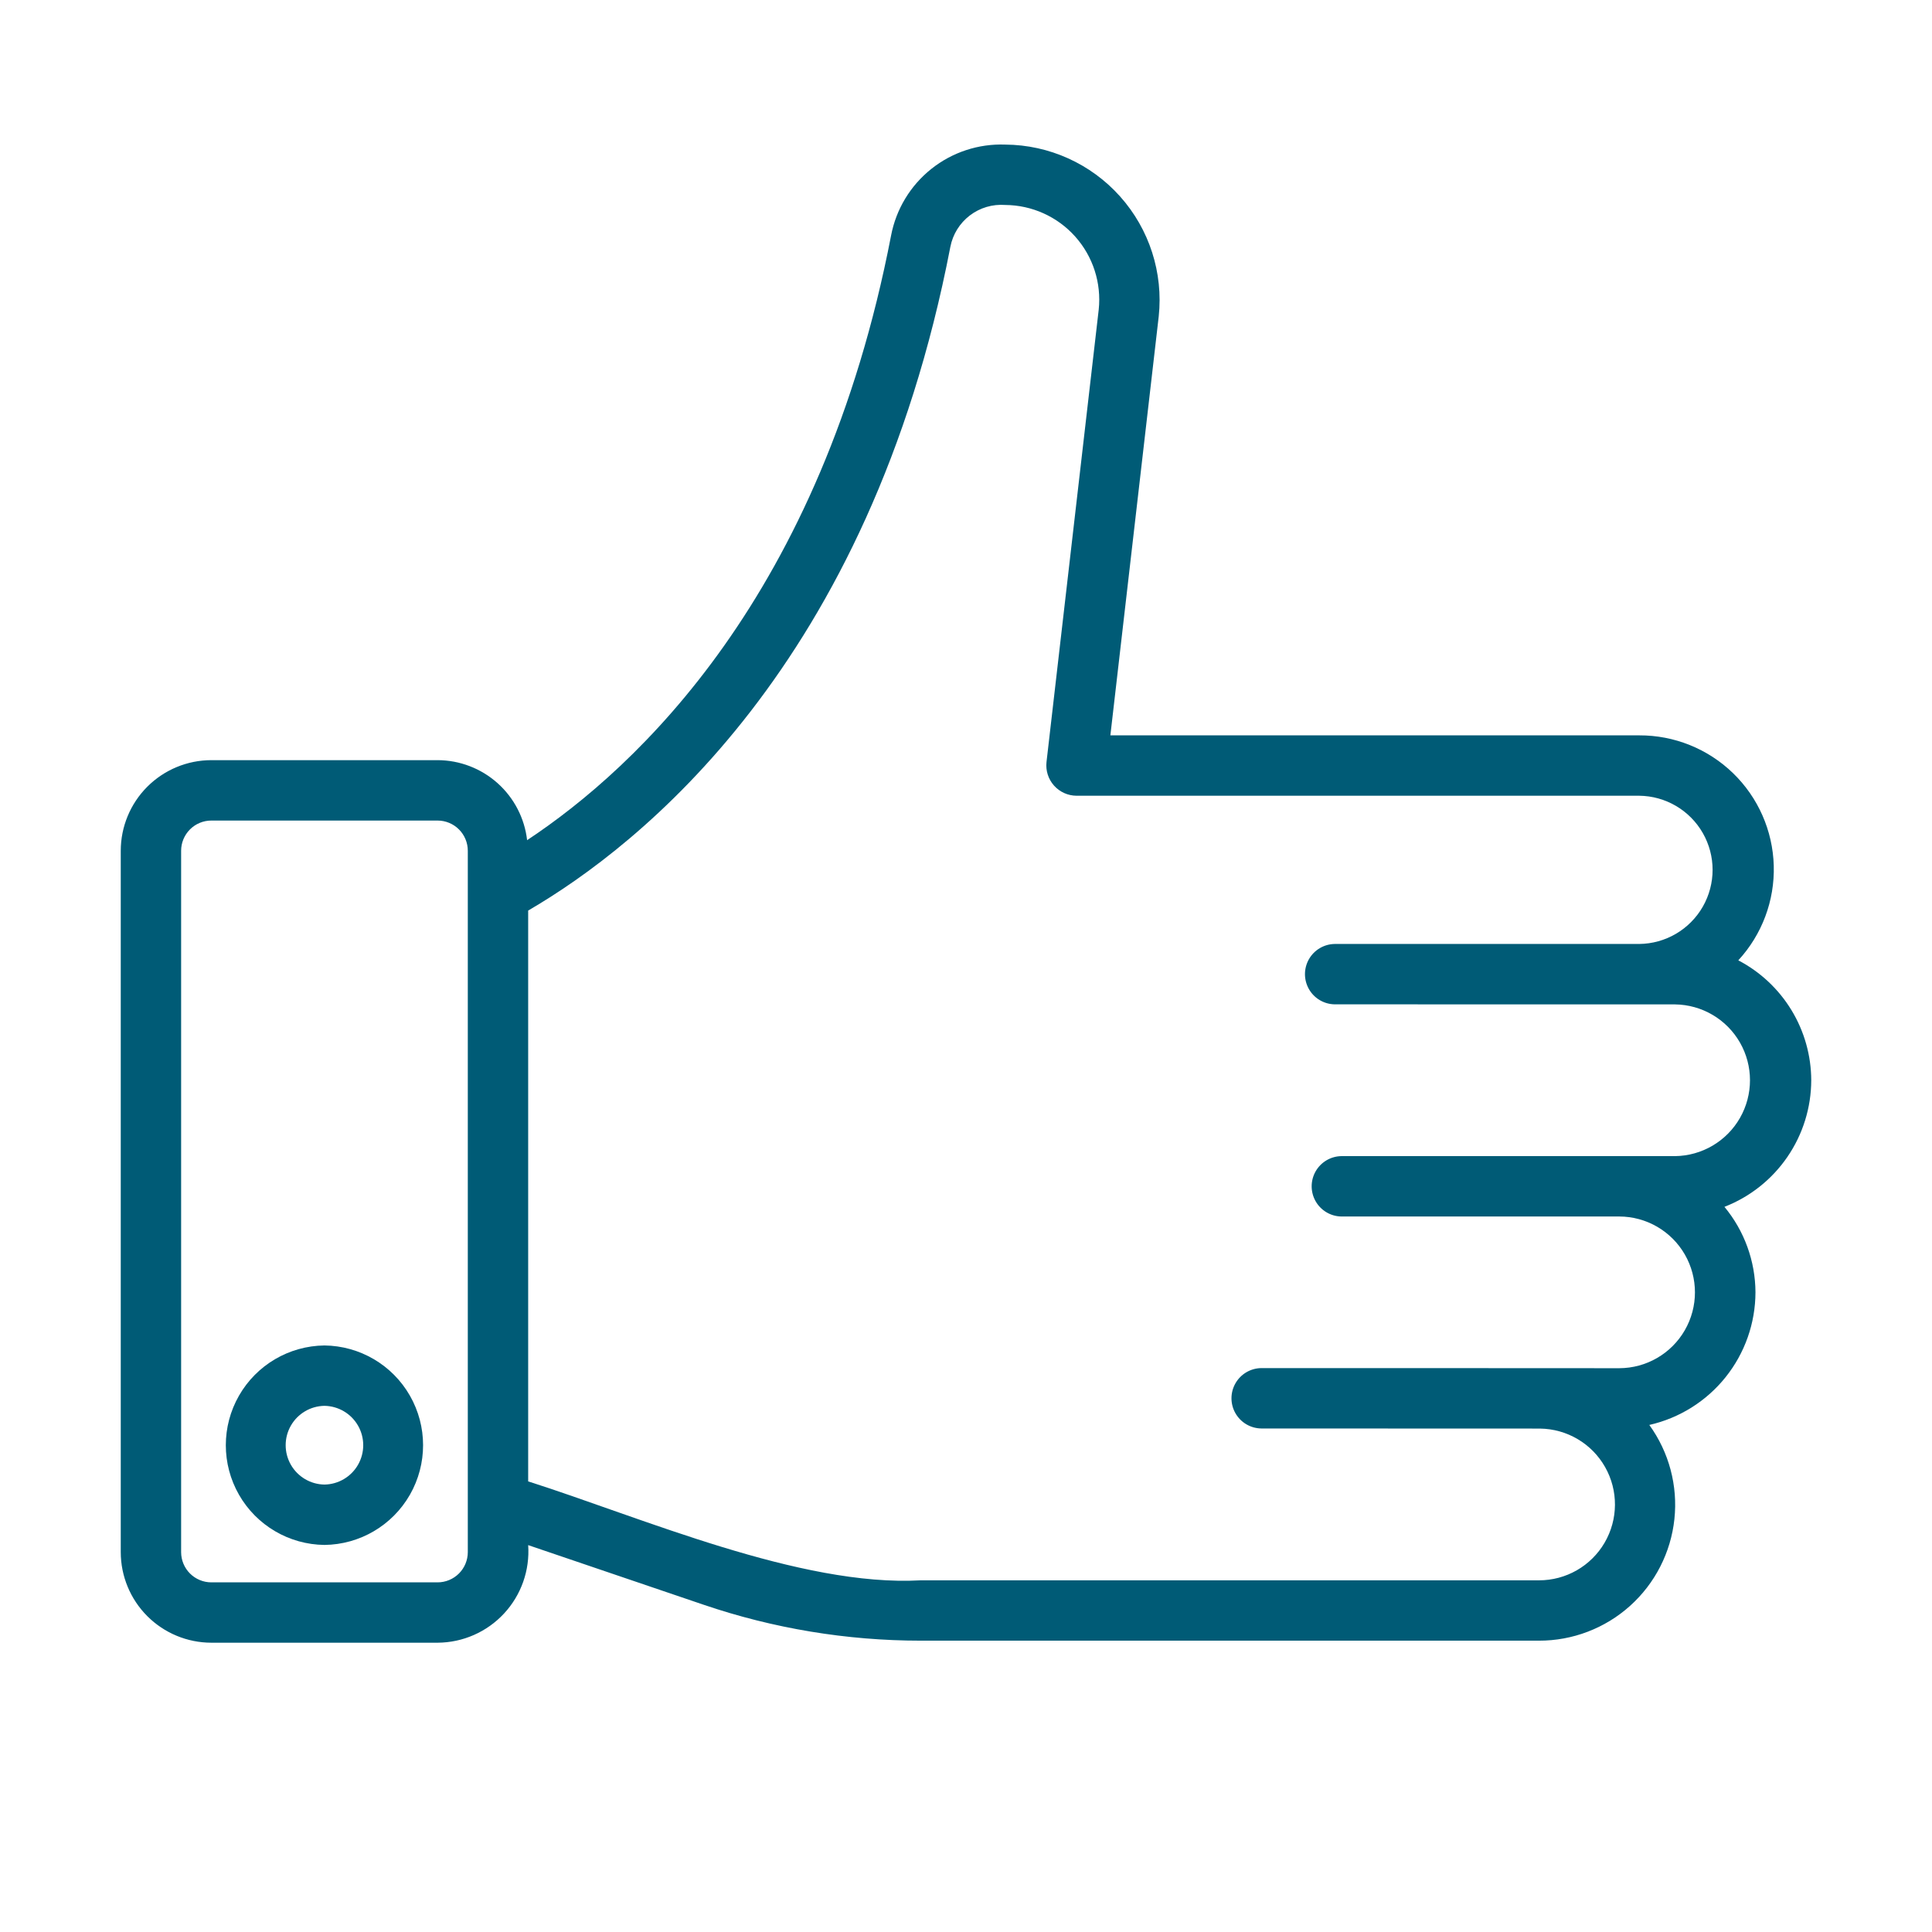 <?xml version="1.0" encoding="UTF-8"?>
<svg width="1200pt" height="1200pt" version="1.1" viewBox="0 0 1200 1200" xmlns="http://www.w3.org/2000/svg">
 <path d="m1125 670.96c-0.055-15.363-4.305-30.418-12.289-43.543-7.988-13.125-19.406-23.82-33.023-30.934 14.738-15.98 22.641-37.09 22.027-58.816-0.617-21.73-9.707-42.359-25.324-57.477-15.621-15.121-36.531-23.535-58.27-23.445h-328.45l30.027-260.18v0.004c2.894-27.117-5.812-54.191-23.977-74.531-18.16-20.34-44.078-32.047-71.348-32.23-16.613-0.613-32.898 4.742-45.906 15.098-13.008 10.355-21.875 25.023-25 41.355-43.141 223.61-157.81 330.41-226.07 375.59-1.57-13.652-8.102-26.254-18.348-35.418-10.246-9.16-23.496-14.242-37.238-14.285h-140.56c-14.914 0.016-29.211 5.949-39.758 16.492-10.543 10.547-16.477 24.844-16.492 39.758v435.67c0.016 14.914 5.949 29.211 16.492 39.758 10.547 10.543 24.844 16.477 39.758 16.492h140.56c15.664-0.082 30.594-6.641 41.25-18.125 10.656-11.48 16.086-26.859 15-42.488l108.79 36.973h-0.004c43.48 14.805 89.094 22.363 135.02 22.375h384c20.875 0.043 41.023-7.652 56.559-21.59 15.535-13.941 25.355-33.145 27.57-53.898 2.215-20.754-3.336-41.594-15.582-58.5 18.691-4.238 35.395-14.695 47.371-29.656 11.977-14.965 18.523-33.555 18.562-52.723-0.082-19.391-6.894-38.152-19.266-53.086 15.852-6.168 29.473-16.973 39.09-31.004 9.617-14.031 14.785-30.633 14.82-47.645zm-834.44 293.12c-0.008 4.969-1.984 9.734-5.5 13.25s-8.281 5.492-13.25 5.5h-140.56c-4.973-0.008-9.734-1.984-13.25-5.5s-5.492-8.281-5.5-13.25v-435.67c0.008-4.973 1.984-9.738 5.5-13.25 3.516-3.516 8.277-5.492 13.25-5.5h140.56c4.969 0.008 9.734 1.984 13.25 5.5 3.516 3.512 5.492 8.277 5.5 13.25zm749.82-245.99c-46.238 0.012-161.04-0.008-207.29 0-6.613 0.129-12.668 3.731-15.938 9.477-3.269 5.75-3.269 12.797 0 18.543 3.269 5.75 9.328 9.352 15.938 9.48 22.578-0.008 147.4 0.008 172.65 0h0.004c16.809 0.031 32.324 9.02 40.723 23.582 8.395 14.562 8.395 32.496 0 47.059-8.398 14.562-23.914 23.551-40.723 23.586-0.633-0.062-222.37-0.062-222.37-0.062l-0.004-0.004c-6.633 0.098-12.719 3.695-16.008 9.453-3.289 5.762-3.289 12.832 0 18.594 3.289 5.762 9.375 9.355 16.008 9.453 32.77 0.027 138.7 0.09 173.14 0.062v0.004c16.781 0.195 32.188 9.301 40.453 23.906 8.27 14.602 8.148 32.496-0.316 46.984-8.461 14.492-23.988 23.387-40.77 23.359h-384c-74.746 4.211-173.55-39.094-243.82-61.453v-354.55c68.945-40.113 212.11-152.42 262.23-412.26h0.004c1.5-7.758 5.805-14.691 12.086-19.484 6.285-4.793 14.109-7.109 21.988-6.508 16.602 0.105 32.387 7.231 43.449 19.609s16.375 28.859 14.621 45.367l-32.438 281.06c-0.578 5.301 1.117 10.602 4.668 14.586s8.621 6.277 13.957 6.312h349.49c16.344 0.152 31.383 8.961 39.512 23.141 8.129 14.18 8.129 31.609 0 45.789-8.129 14.18-23.168 22.984-39.512 23.137h-189.18c-6.613 0.125-12.672 3.727-15.945 9.477-3.269 5.75-3.269 12.797 0.004 18.547 3.269 5.75 9.328 9.352 15.941 9.477 24.387 0.039 183.38 0.039 211.45 0.039 16.703 0.195 32.051 9.219 40.344 23.715 8.297 14.5 8.293 32.305 0 46.801-8.293 14.496-23.641 23.52-40.344 23.719z" fill="#005b76"/>
 <path d="m201.52 835.69c-21.965 0.246-42.16 12.109-53.074 31.176-10.914 19.066-10.914 42.488 0 61.555 10.914 19.066 31.109 30.926 53.078 31.168 21.969-0.242 42.164-12.105 53.078-31.172 10.91-19.066 10.91-42.488-0.004-61.555-10.914-19.066-31.109-30.926-53.078-31.172zm0 86.398c-8.648-0.129-16.582-4.816-20.871-12.328-4.285-7.512-4.285-16.73 0-24.238 4.289-7.512 12.227-12.203 20.875-12.332 8.648 0.133 16.582 4.82 20.871 12.332 4.285 7.512 4.285 16.727 0 24.238-4.289 7.512-12.227 12.199-20.875 12.328z" fill="#005b76"/>
</svg>
